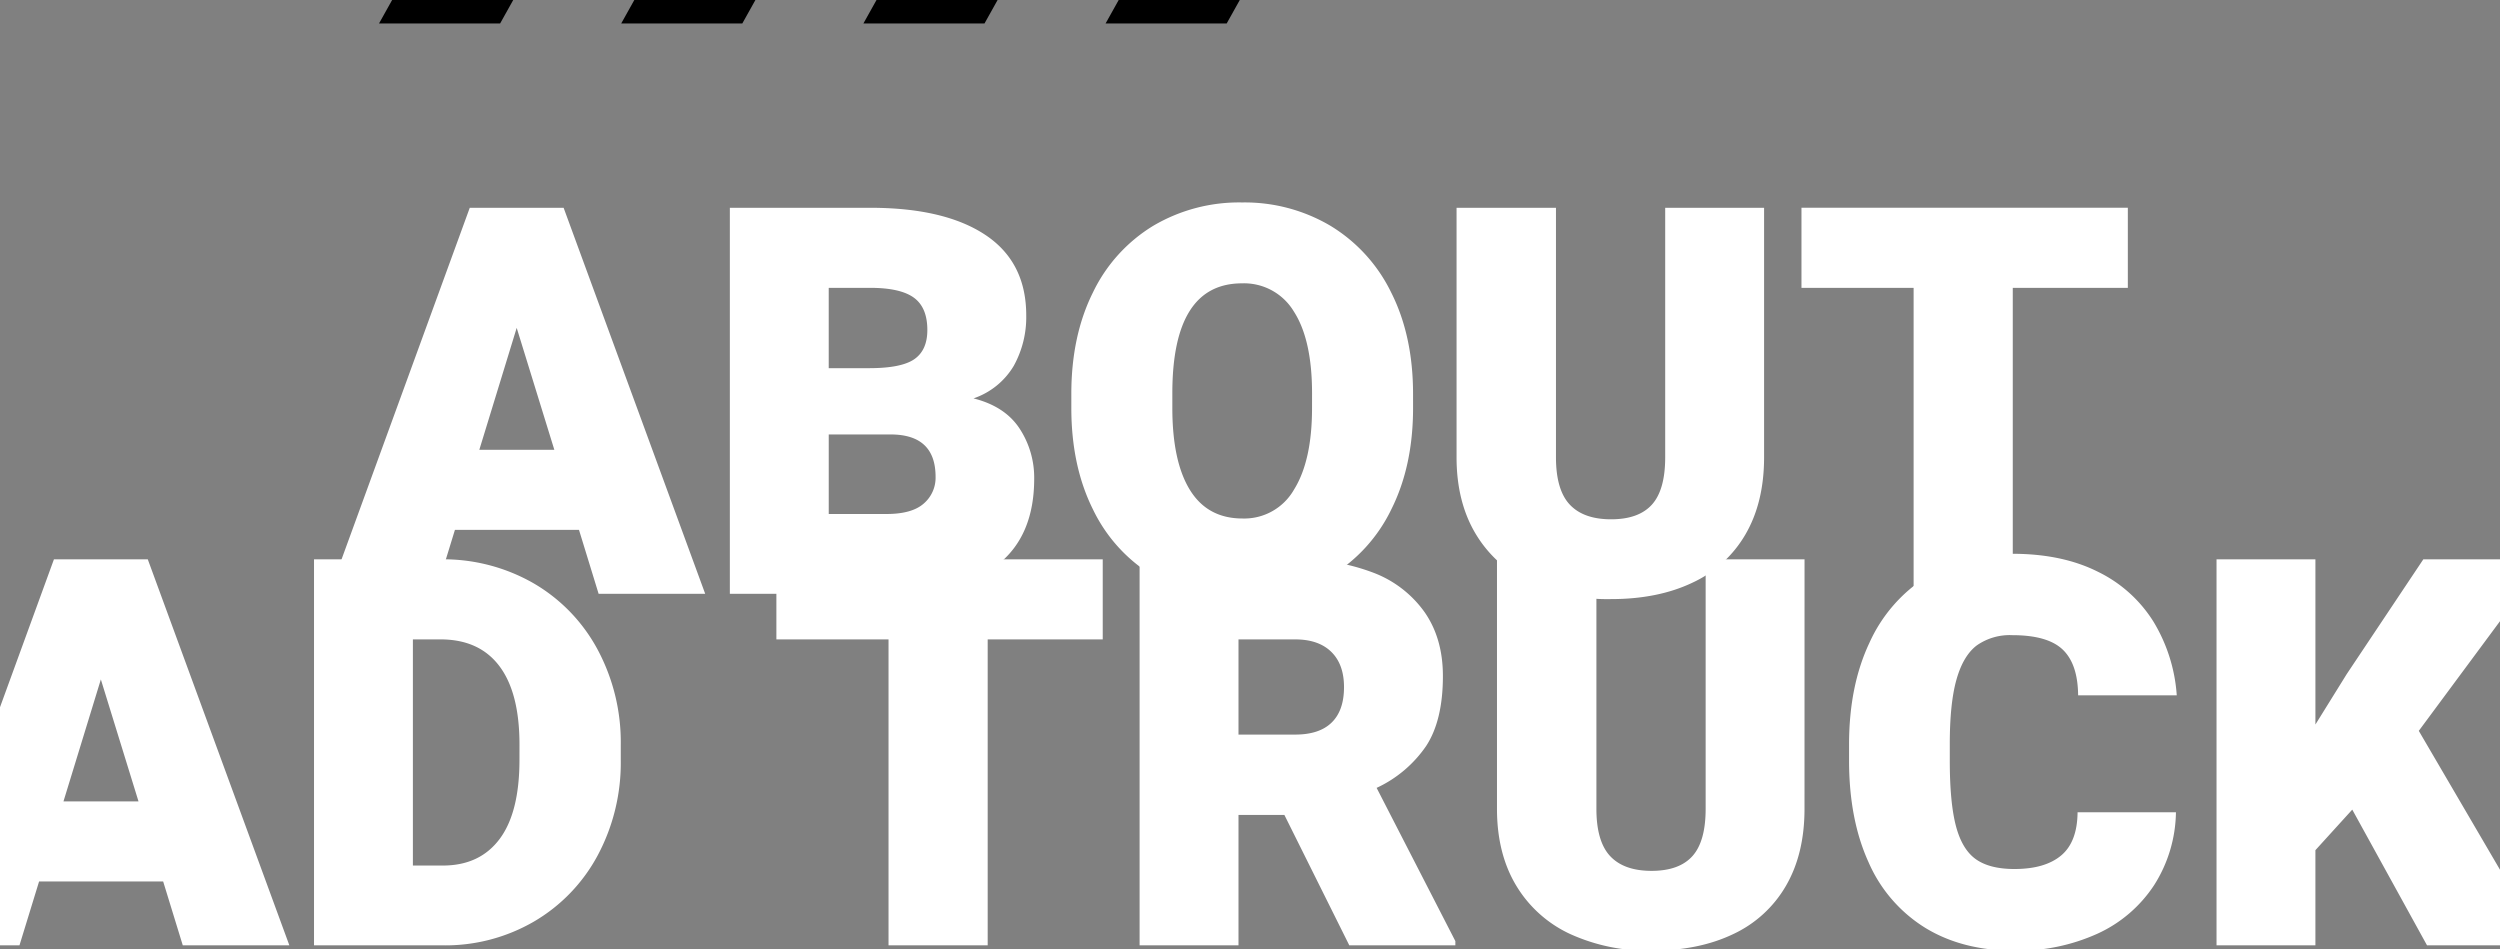 <svg xmlns="http://www.w3.org/2000/svg" xmlns:xlink="http://www.w3.org/1999/xlink" width="640" height="243" viewBox="0 0 640 243">
  <rect x="0" y="0" width="640" height="243" fill="#808080" stroke="none"/>
  <defs>
    <clipPath id="clip-path">
      <rect id="長方形_2226" data-name="長方形 2226" width="640" height="243" transform="translate(0 4745)" fill="#fff" stroke="#707070" stroke-width="1"/>
    </clipPath>
    <clipPath id="clip-path-2">
      <rect width="288.671" height="6.511" fill="none"/>
    </clipPath>
  </defs>
  <g id="マスクグループ_1" data-name="マスクグループ 1" transform="translate(0 -4745)" clip-path="url(#clip-path)">
    <g id="グループ_4379" data-name="グループ 4379">
      <g id="リピートグリッド_35" data-name="リピートグリッド 35" transform="translate(44.664 4744.5)" clip-path="url(#clip-path-2)">
        <g transform="translate(-1409 -1533.677)">
          <path id="パス_23173" data-name="パス 23173" d="M56,3.677H87L31,104H0Z" transform="translate(1409 1530)"/>
        </g>
        <g transform="translate(-1347 -1533.677)">
          <path id="パス_23173-2" data-name="パス 23173" d="M56,3.677H87L31,104H0Z" transform="translate(1409 1530)"/>
        </g>
        <g transform="translate(-1285 -1533.677)">
          <path id="パス_23173-3" data-name="パス 23173" d="M56,3.677H87L31,104H0Z" transform="translate(1409 1530)"/>
        </g>
        <g transform="translate(-1223 -1533.677)">
          <path id="パス_23173-4" data-name="パス 23173" d="M56,3.677H87L31,104H0Z" transform="translate(1409 1530)"/>
        </g>
        <g transform="translate(-1161 -1533.677)">
          <path id="パス_23173-5" data-name="パス 23173" d="M56,3.677H87L31,104H0Z" transform="translate(1409 1530)"/>
        </g>
      </g>
      <path id="パス_23496" data-name="パス 23496" d="M-272.231-16.357h-31.764L-309.017,0h-27.216l36.04-98.82h24.026L-239.924,0h-27.284Zm-6.312-20.5-9.638-31.221-9.57,31.221Zm77.305-61.966a46.382,46.382,0,0,1,23.789,6.108,43.251,43.251,0,0,1,16.425,16.968,50.217,50.217,0,0,1,5.939,24.5v3.733a50.254,50.254,0,0,1-5.9,24.468A43.289,43.289,0,0,1-177.279-6.108,45.18,45.18,0,0,1-200.627,0h-32.985V-98.82h32.375Zm20.226,47.442q0-13.3-5.158-20.124t-15.067-6.821H-208.3v57.894h7.669q9.434,0,14.524-6.787t5.09-20.293ZM-31.7-78.323H-61.152V0H-86.536V-78.323h-28.709v-20.5H-31.7ZM58.573-1.086V0H31.424L14.8-33.393H3.054V0H-22.262V-98.82h39.84A53.287,53.287,0,0,1,37.6-95.393,28.419,28.419,0,0,1,50.734-85.246q4.649,6.719,4.649,16.289,0,11.4-4.31,17.952a31.359,31.359,0,0,1-12.658,10.69ZM3.054-53.958H17.579q6.176,0,9.332-3.088t3.156-9.061q0-5.837-3.258-9.027t-9.23-3.19H3.054Zm144.9,19q0,11.538-4.751,19.717A30.444,30.444,0,0,1,129.634-2.851Q120.811,1.357,108.8,1.357a47.969,47.969,0,0,1-20.8-4.242A31.565,31.565,0,0,1,74.149-15.3q-4.921-8.178-4.921-19.649V-98.82H94.68v63.867q0,8.348,3.529,12.115T108.8-19.072q7.059,0,10.452-3.767t3.394-12.115V-98.82h25.316Zm95.087.882a35.59,35.59,0,0,1-5.565,18.631A34.365,34.365,0,0,1,223.024-3.02a49.2,49.2,0,0,1-21.312,4.378q-13.3,0-22.839-5.837a37.141,37.141,0,0,1-14.524-16.8q-4.989-10.961-4.989-26.029v-4.14q0-14.932,5.192-25.961a38.885,38.885,0,0,1,14.66-16.934,40.623,40.623,0,0,1,21.956-5.9q12.76,0,21.922,4.615a34.569,34.569,0,0,1,14.219,12.794A41.821,41.821,0,0,1,243.25-64H218q-.068-8.009-3.937-11.708t-12.9-3.7a14.708,14.708,0,0,0-9.095,2.613q-3.461,2.613-5.192,8.688t-1.731,16.527v4.276q0,10.859,1.595,16.832t5.124,8.45q3.529,2.477,9.841,2.477,7.805,0,11.945-3.461t4.208-11.063Zm62.17-20.836L337.319,0h-30l-19.14-34.75-9.434,10.384V0H253.431V-98.82h25.316v42.284l8.009-12.9L306.37-98.82h31.356Z" transform="translate(314 4987.011)" fill="#fff"/>
      <path id="パス_23497" data-name="パス 23497" d="M-167.777-16.357h-31.764L-204.563,0H-231.78l36.04-98.82h24.026L-135.471,0h-27.284Zm-6.312-20.5-9.638-31.221-9.57,31.221Zm107.3-13.167q8.077,2.036,11.81,7.737a22.9,22.9,0,0,1,3.733,12.828Q-51.243,0-89.047,0h-40.112V-98.82h35.9q19.072,0,29.524,6.957t10.452,20.6a25.711,25.711,0,0,1-3.19,12.9A19.115,19.115,0,0,1-66.785-50.021Zm-37.058-28.3v20.565h10.384q8.212,0,11.538-2.308t3.326-7.466q0-5.769-3.461-8.28t-11.2-2.511Zm14.8,57.894q6.516,0,9.536-2.681a8.718,8.718,0,0,0,3.02-6.821q0-10.859-11.538-10.859h-15.814v20.361ZM45.745-47.578q0,14.864-5.565,25.961A40.447,40.447,0,0,1,24.705-4.581,43.106,43.106,0,0,1,2.1,1.357,43.675,43.675,0,0,1-20.735-4.581,40.159,40.159,0,0,1-36.209-21.617q-5.531-11.1-5.531-25.961v-3.6q0-14.864,5.531-25.961a40.453,40.453,0,0,1,15.441-17.07,43.175,43.175,0,0,1,22.737-5.973A43.1,43.1,0,0,1,24.6-94.205a40.819,40.819,0,0,1,15.542,17.07q5.6,11.1,5.6,25.961ZM19.886-51.311q0-13.71-4.649-20.938A14.873,14.873,0,0,0,1.968-79.477q-17.85,0-17.85,28.167v3.733q0,13.71,4.513,21.006T2.1-19.275a14.66,14.66,0,0,0,13.167-7.4q4.615-7.4,4.615-20.9Zm115.72,16.357q0,11.538-4.751,19.717A30.445,30.445,0,0,1,117.281-2.851q-8.823,4.208-20.836,4.208a47.969,47.969,0,0,1-20.8-4.242A31.565,31.565,0,0,1,61.8-15.3q-4.921-8.178-4.921-19.649V-98.82H82.328v63.867q0,8.348,3.529,12.115t10.588,3.767q7.059,0,10.452-3.767t3.394-12.115V-98.82h25.316Zm93.119-43.37H199.27V0H173.886V-78.323H145.176v-20.5h83.549Z" transform="translate(316 4897.011)" fill="#fff"/>
    </g>
  </g>
</svg>
